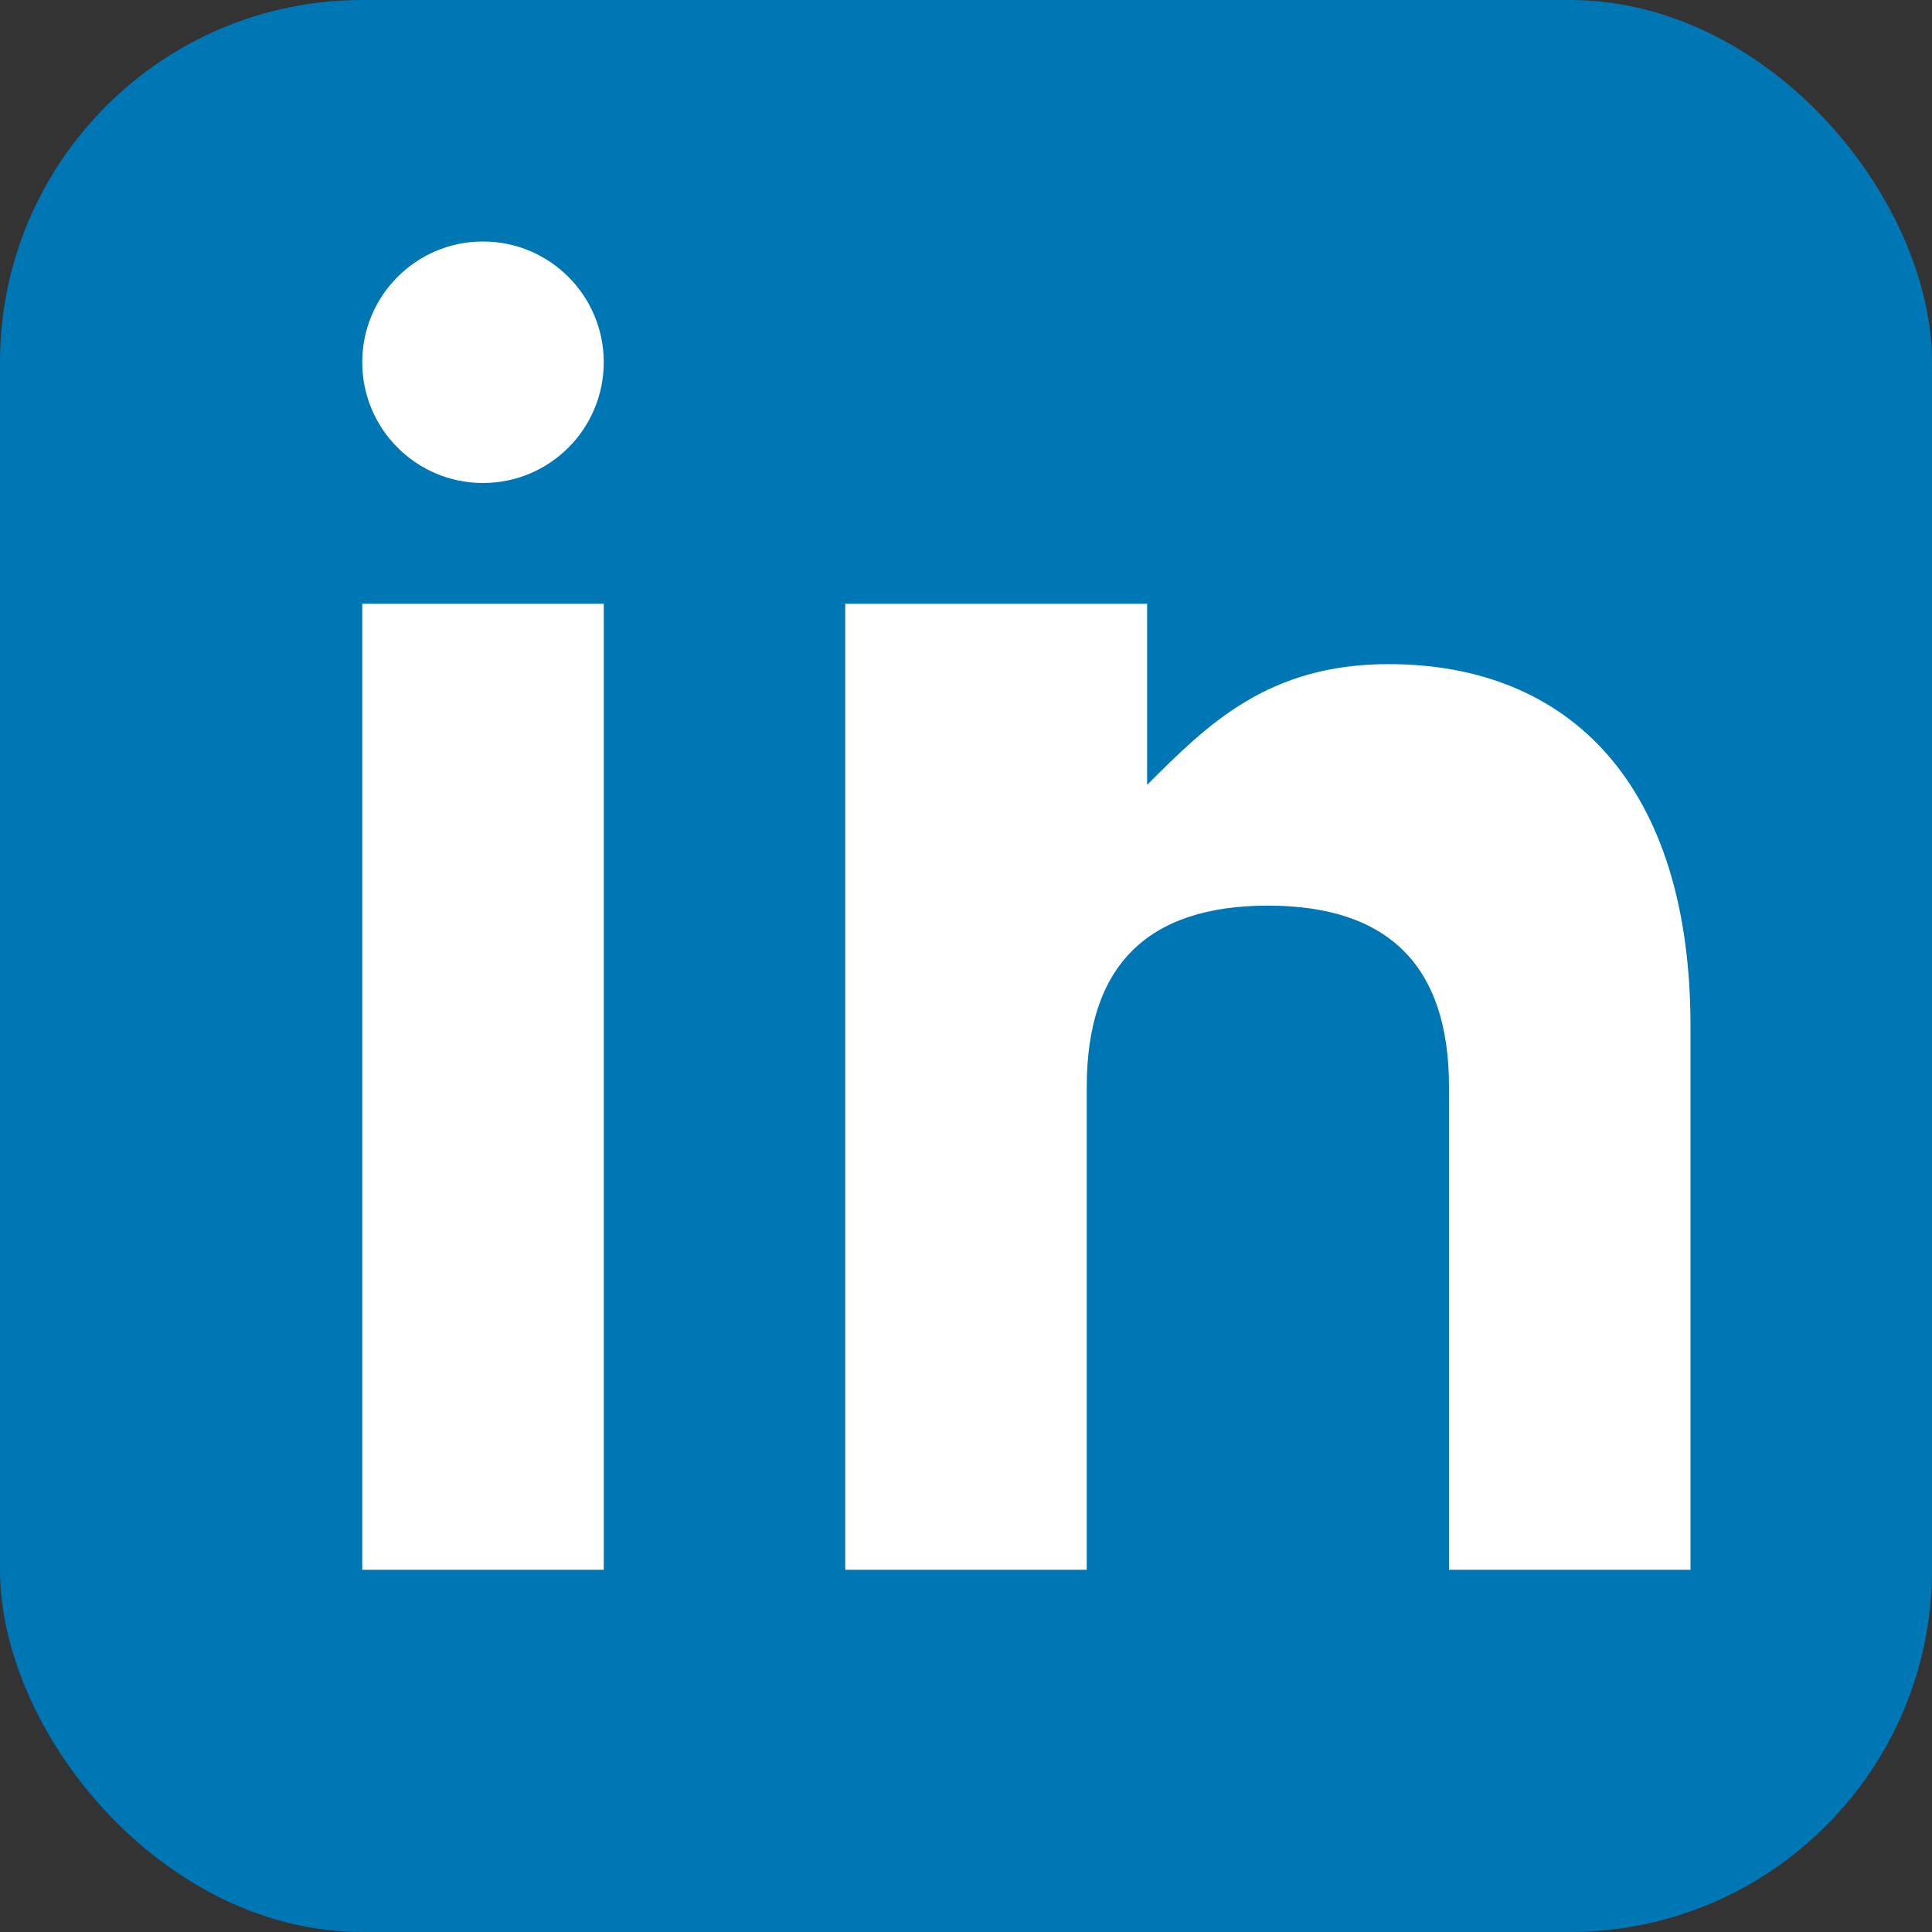 <svg width="32" height="32" viewBox="0 0 32 32" xmlns="http://www.w3.org/2000/svg">
  <rect x="0" y="0" width="32" height="32" fill="#333333" stroke="none"/>
  <rect width="32" height="32" fill="#0077b5" rx="6"/>
  <rect x="6" y="10" width="4" height="16" fill="white"/>
  <circle cx="8" cy="6" r="2" fill="white"/>
  <path d="M14 10v16h4v-8c0-2 1-3 3-3s3 1 3 3v8h4v-9c0-4-2-6-5-6-2 0-3 1-4 2v-3h-5z" fill="white"/>
</svg>